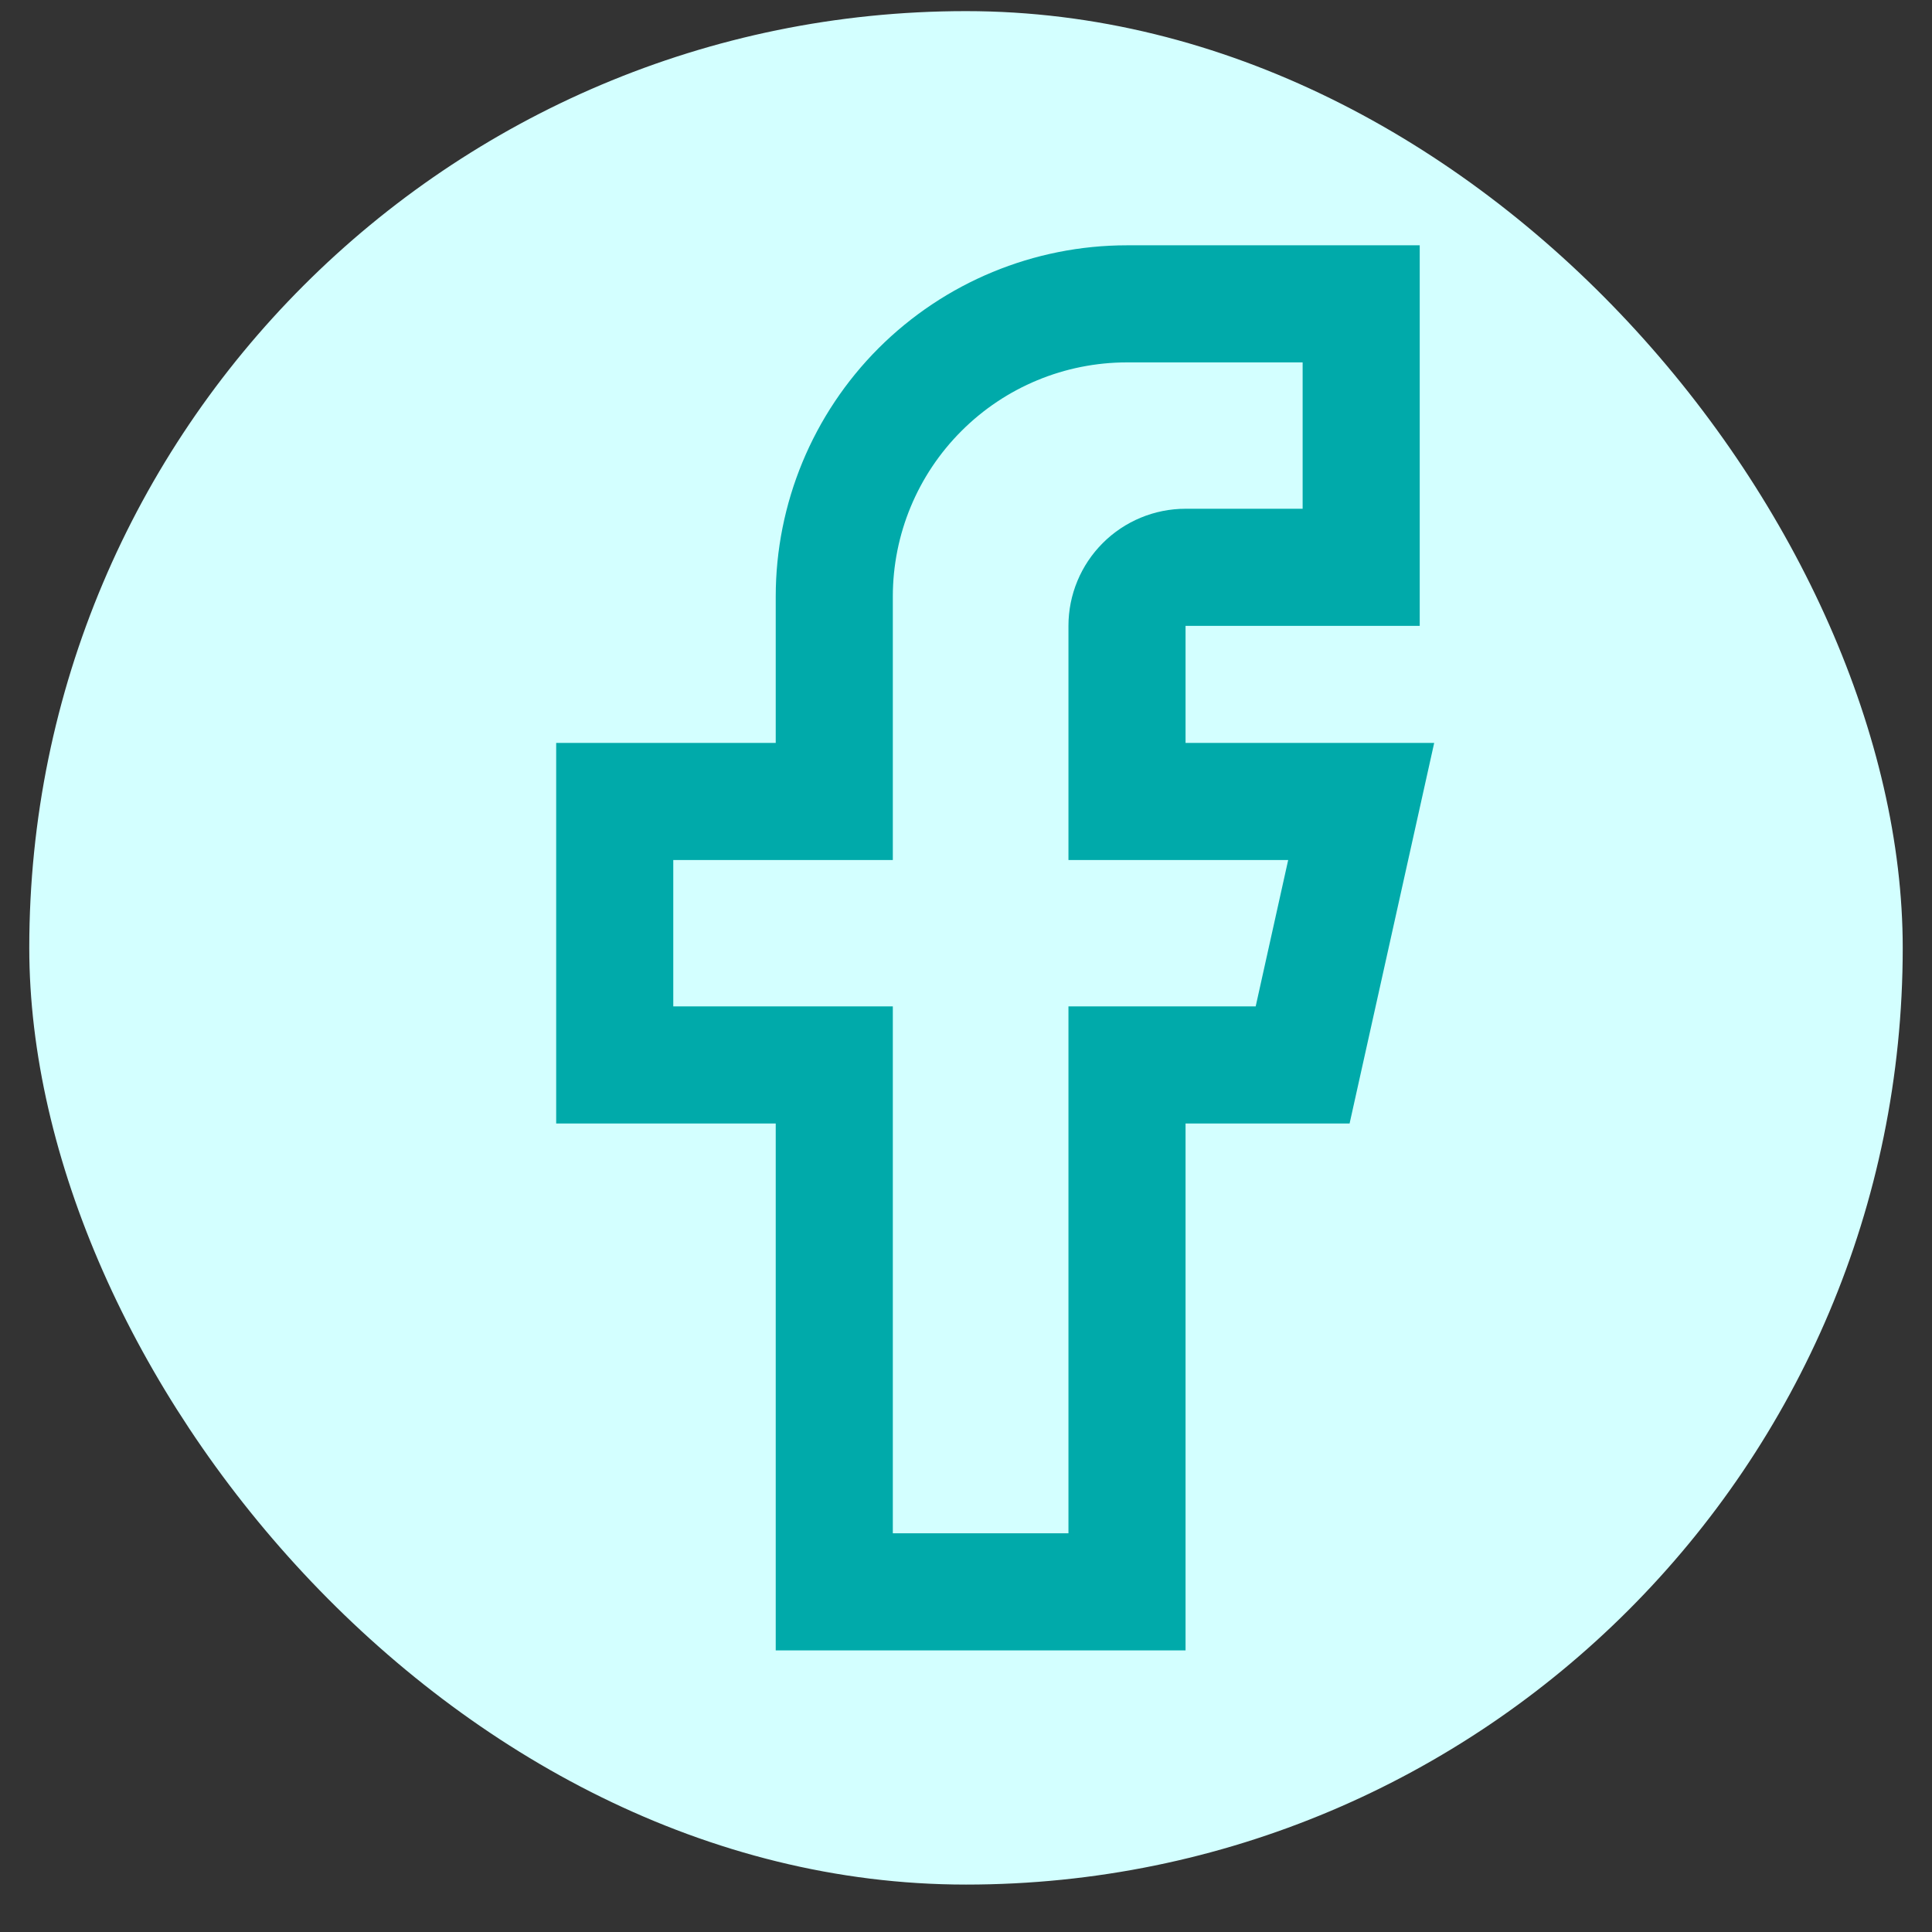 <svg xmlns="http://www.w3.org/2000/svg" width="33" height="33" viewBox="0 0 33 33" fill="none"><rect x="0" y="0" width="33" height="33" fill="#333333" stroke="none"/><rect x="0.5" y="0.19" width="32" height="32" rx="16" fill="#D3FFFF"></rect><path d="M13.25 10.19C13.25 8.599 13.882 7.073 15.007 5.947C16.133 4.822 17.659 4.19 19.25 4.19H24.25V10.69H20.25V12.69H24.497L23.052 19.19H20.25V28.19H13.25V19.19H9.5V12.69H13.25V10.19ZM19.25 6.19C18.189 6.19 17.172 6.611 16.422 7.362C15.671 8.112 15.25 9.129 15.25 10.19V14.69H11.5V17.19H15.25V26.19H18.25V17.19H21.448L22.003 14.69H18.25V10.69C18.25 10.159 18.461 9.651 18.836 9.276C19.211 8.901 19.72 8.69 20.25 8.69H22.25V6.19H19.25Z" fill="#00AAAA"></path></svg>